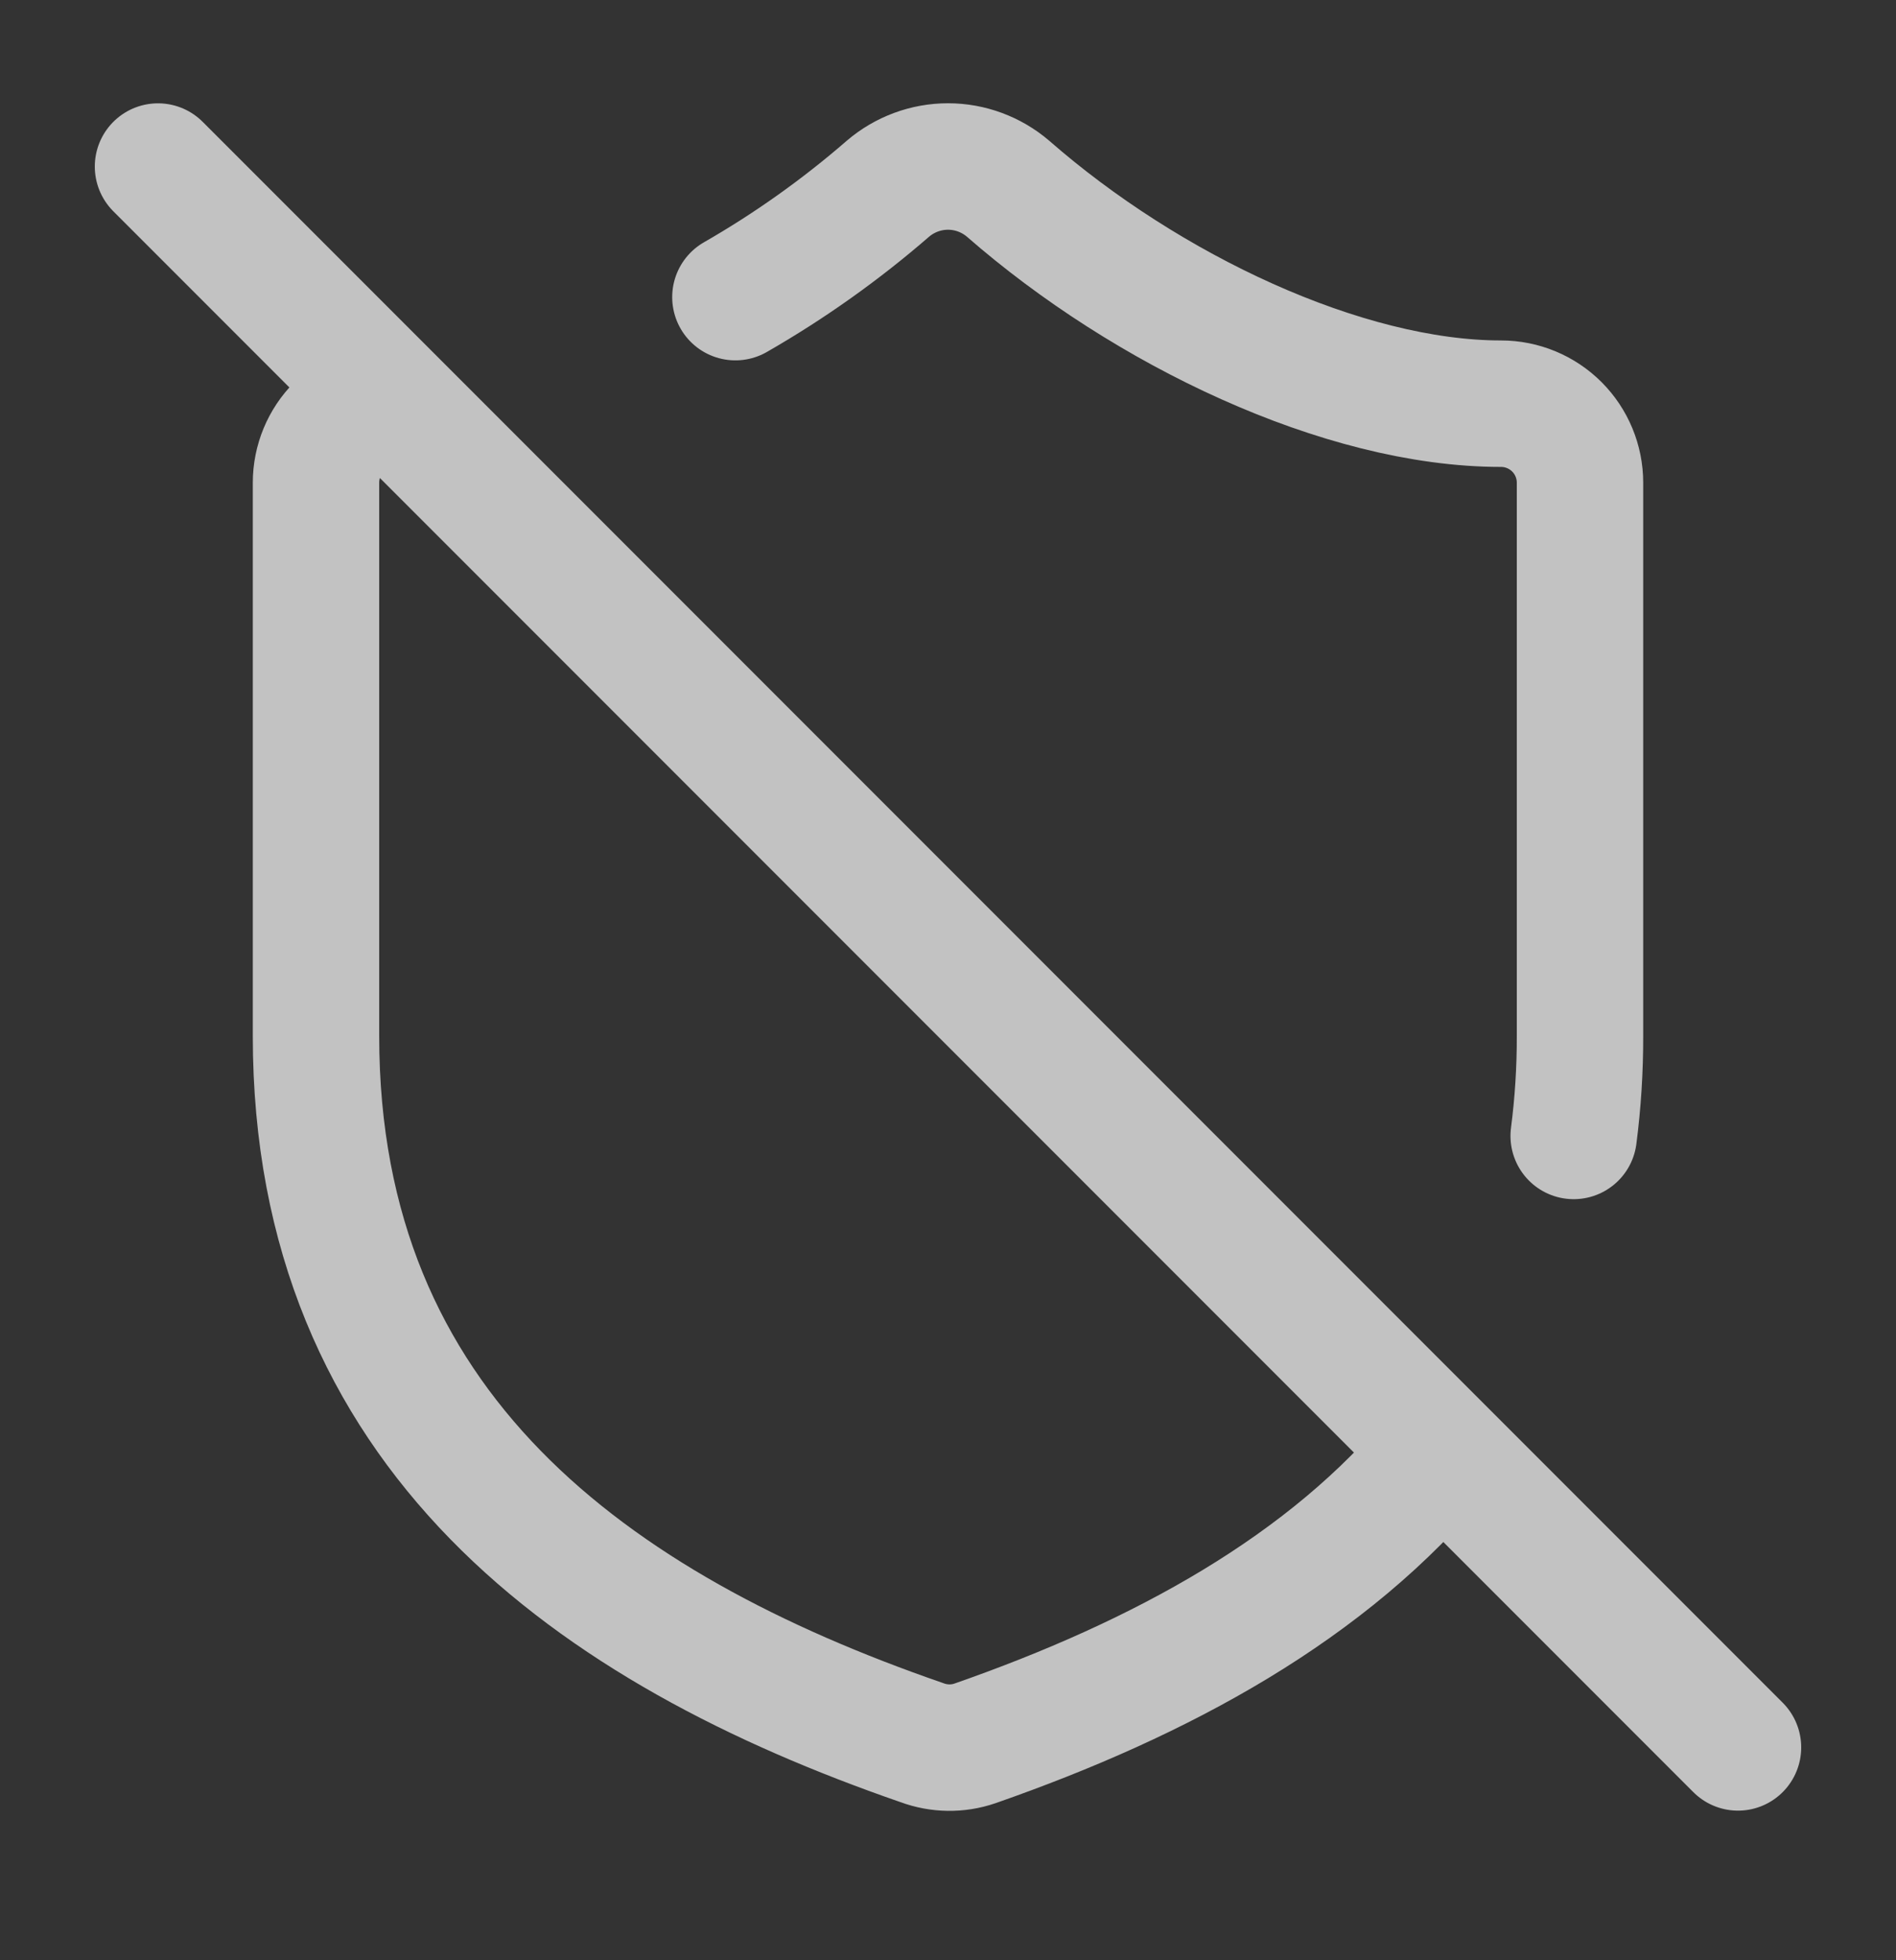 <svg width="30" height="31" viewBox="0 0 30 31" fill="none" xmlns="http://www.w3.org/2000/svg">
<rect x="0" y="0" width="30" height="31" fill="#333333" stroke="none"/>
<g id="Icon / ShieldOff" opacity="0.7">
<path id="Vector" d="M2.5 2.634L27.5 27.634M6.25 6.384C5.918 6.384 5.601 6.516 5.366 6.75C5.132 6.984 5 7.302 5 7.634V16.384C5 22.634 9.375 25.759 14.588 27.559C14.857 27.659 15.153 27.664 15.425 27.571C18.363 26.546 21.025 25.109 22.8 22.934M11.636 4.699C12.494 4.207 13.303 3.632 14.05 2.984C14.315 2.758 14.652 2.633 15 2.633C15.348 2.633 15.685 2.758 15.95 2.984C18.138 4.896 21.25 6.384 23.75 6.384C24.082 6.384 24.4 6.516 24.634 6.75C24.868 6.984 25 7.302 25 7.634V16.384C25.001 16.912 24.968 17.44 24.9 17.964" stroke="white" stroke-width="2" stroke-linecap="round" stroke-linejoin="round"/>
</g>
</svg>
